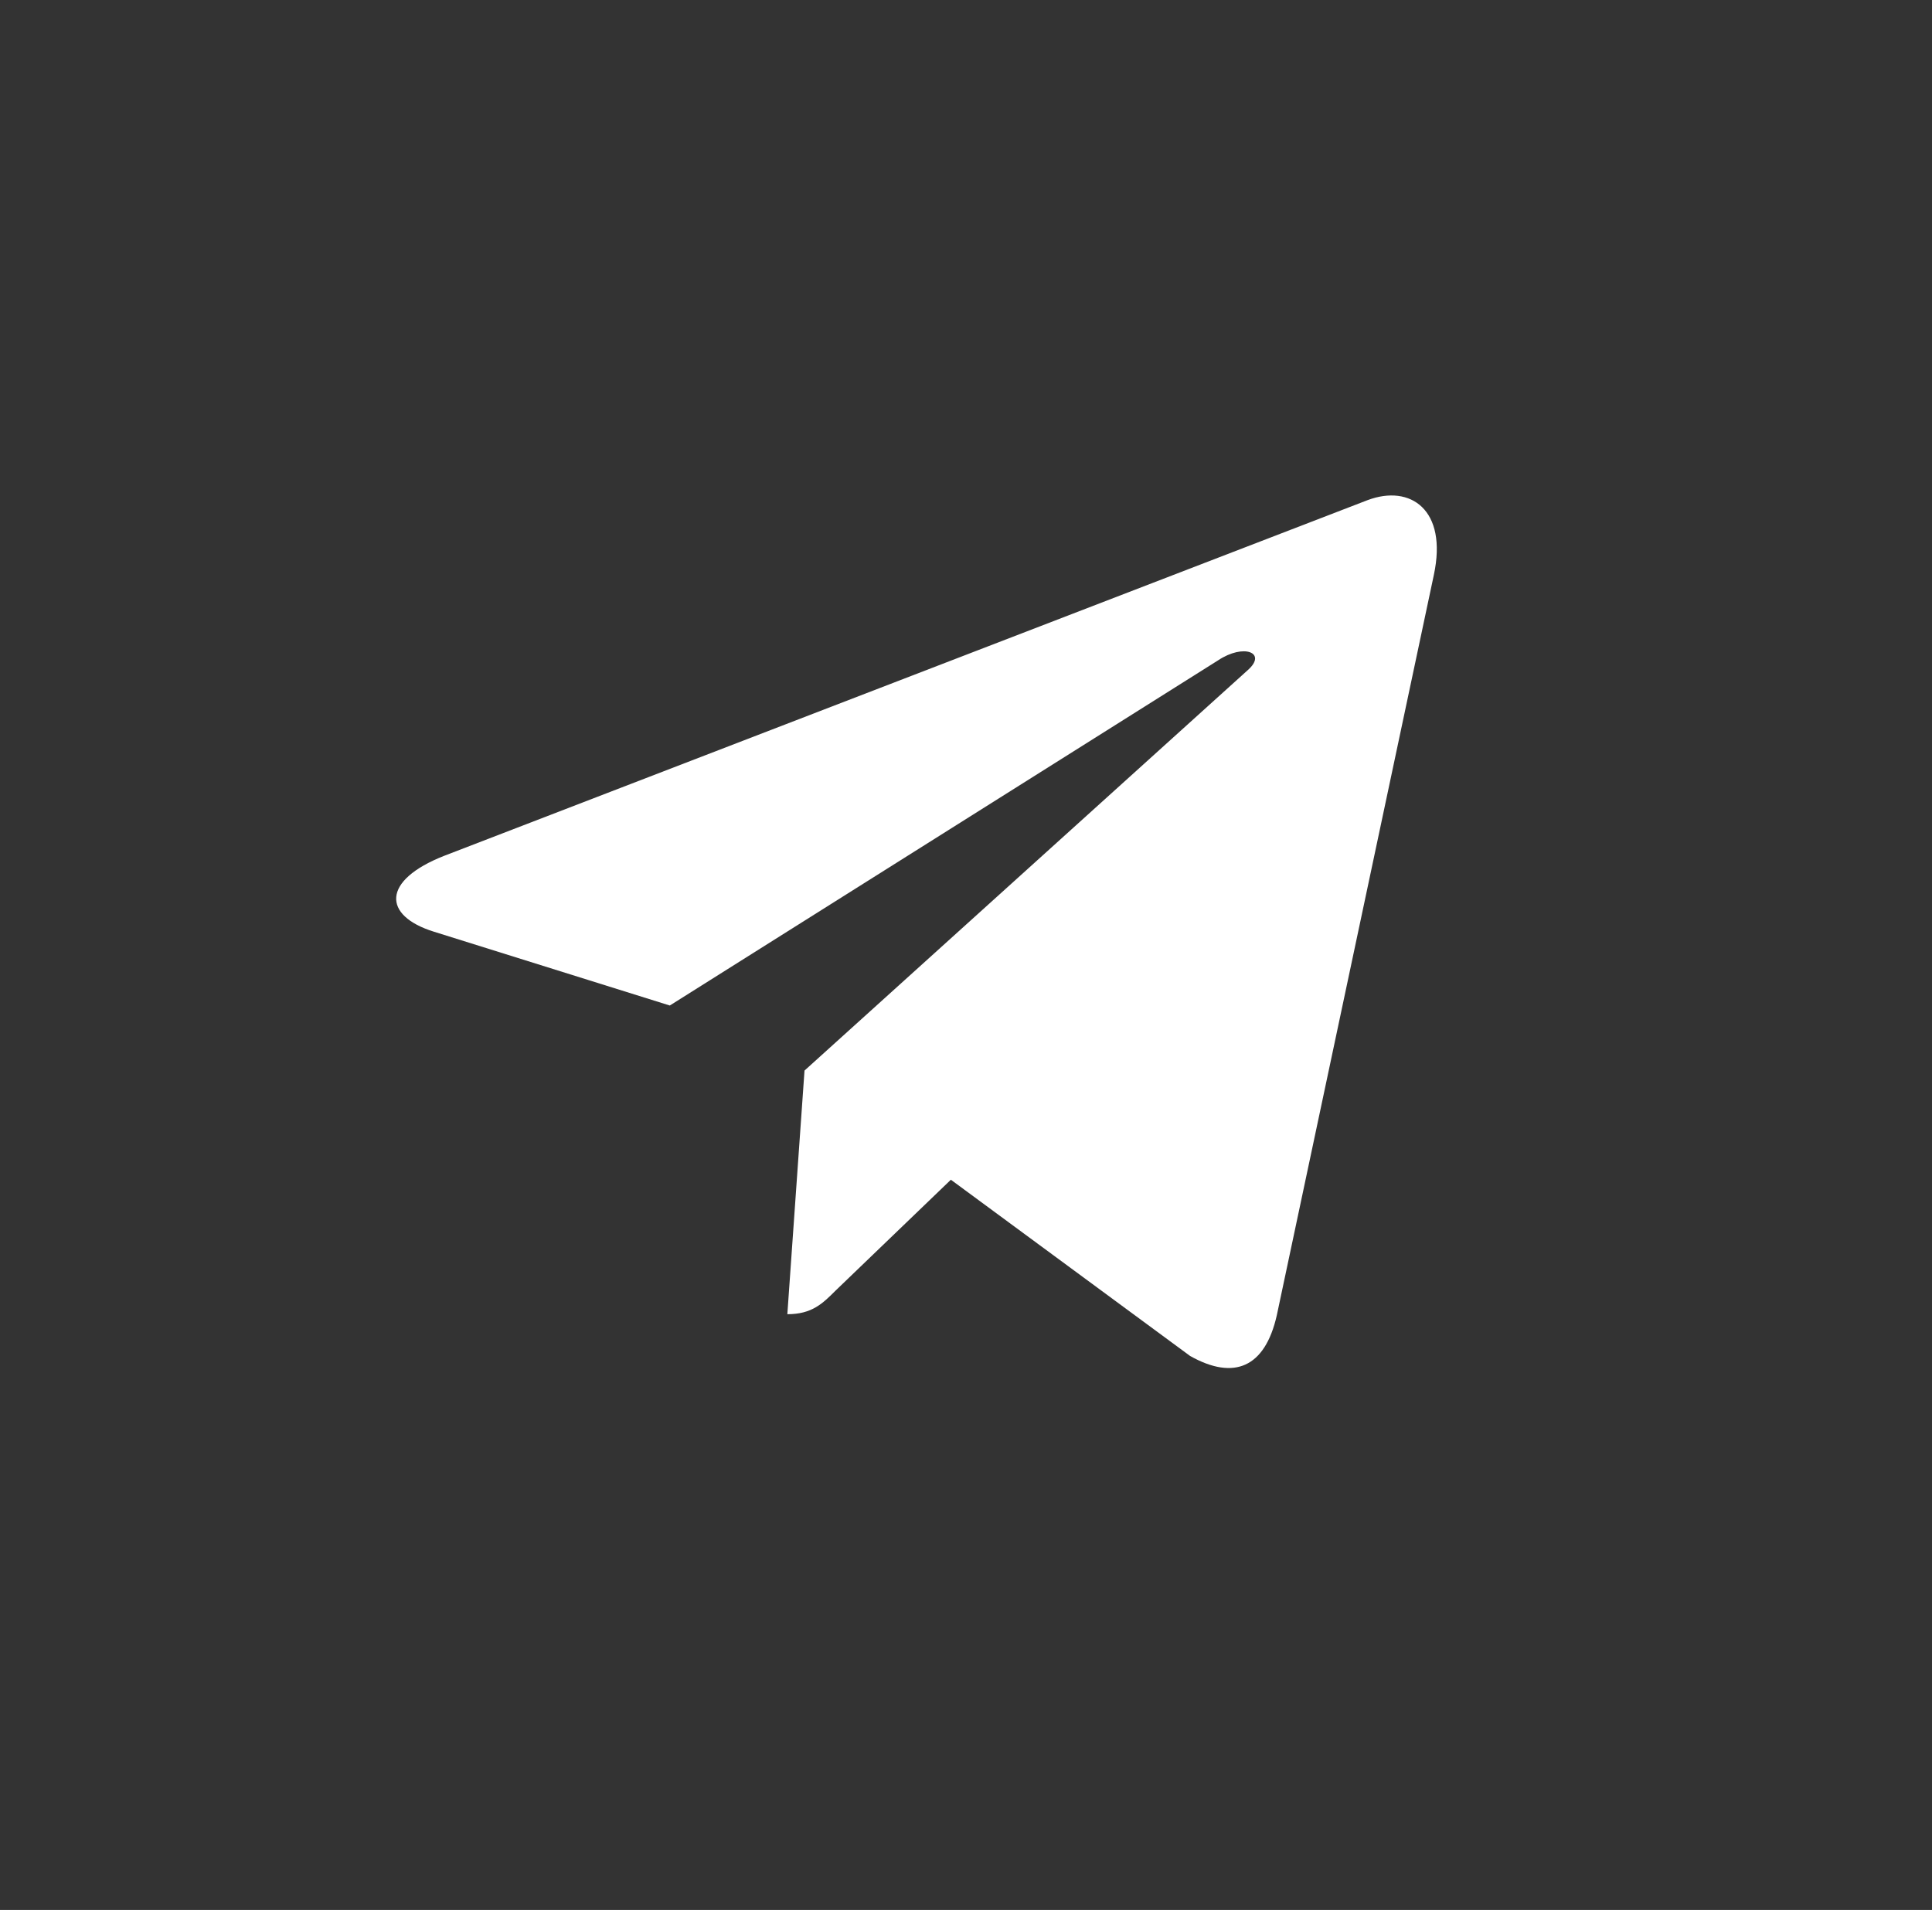 <?xml version="1.0" encoding="UTF-8"?>
<svg width="89px" height="88px" viewBox="0 0 89 88" version="1.1" xmlns="http://www.w3.org/2000/svg" xmlns:xlink="http://www.w3.org/1999/xlink">
    <rect x="0" y="0" width="89" height="88" fill="#333333" stroke="none"/>
    <title>support_3</title>
    <g id="Page-1" stroke="none" stroke-width="1" fill="none" fill-rule="evenodd">
        <g id="главная" transform="translate(-998, -3669)">
            <g id="support_3" transform="translate(998, 3669)">
                <rect id="Rectangle" fill-opacity="0" fill="#00AEF0" x="0" y="0" width="88.058" height="88" rx="6"></rect>
                <g id="-copy-2" transform="translate(18.25, 22.829)" fill="#FFFFFF" fill-rule="nonzero">
                    <path d="M47.802,3.66 C48.444,0.653 46.721,-0.524 44.752,0.214 L2.224,16.598 C-0.676,17.732 -0.633,19.359 1.732,20.097 L12.605,23.5 L37.86,7.598 C39.048,6.806 40.129,7.245 39.241,8.037 L18.811,26.497 L18.02,37.723 C19.154,37.723 19.646,37.23 20.235,36.642 L25.553,31.527 L36.576,39.649 C38.598,40.783 40.022,40.184 40.567,37.776 L47.802,3.66 Z" id="Path"></path>
                </g>
            </g>
        </g>
    </g>
</svg>
